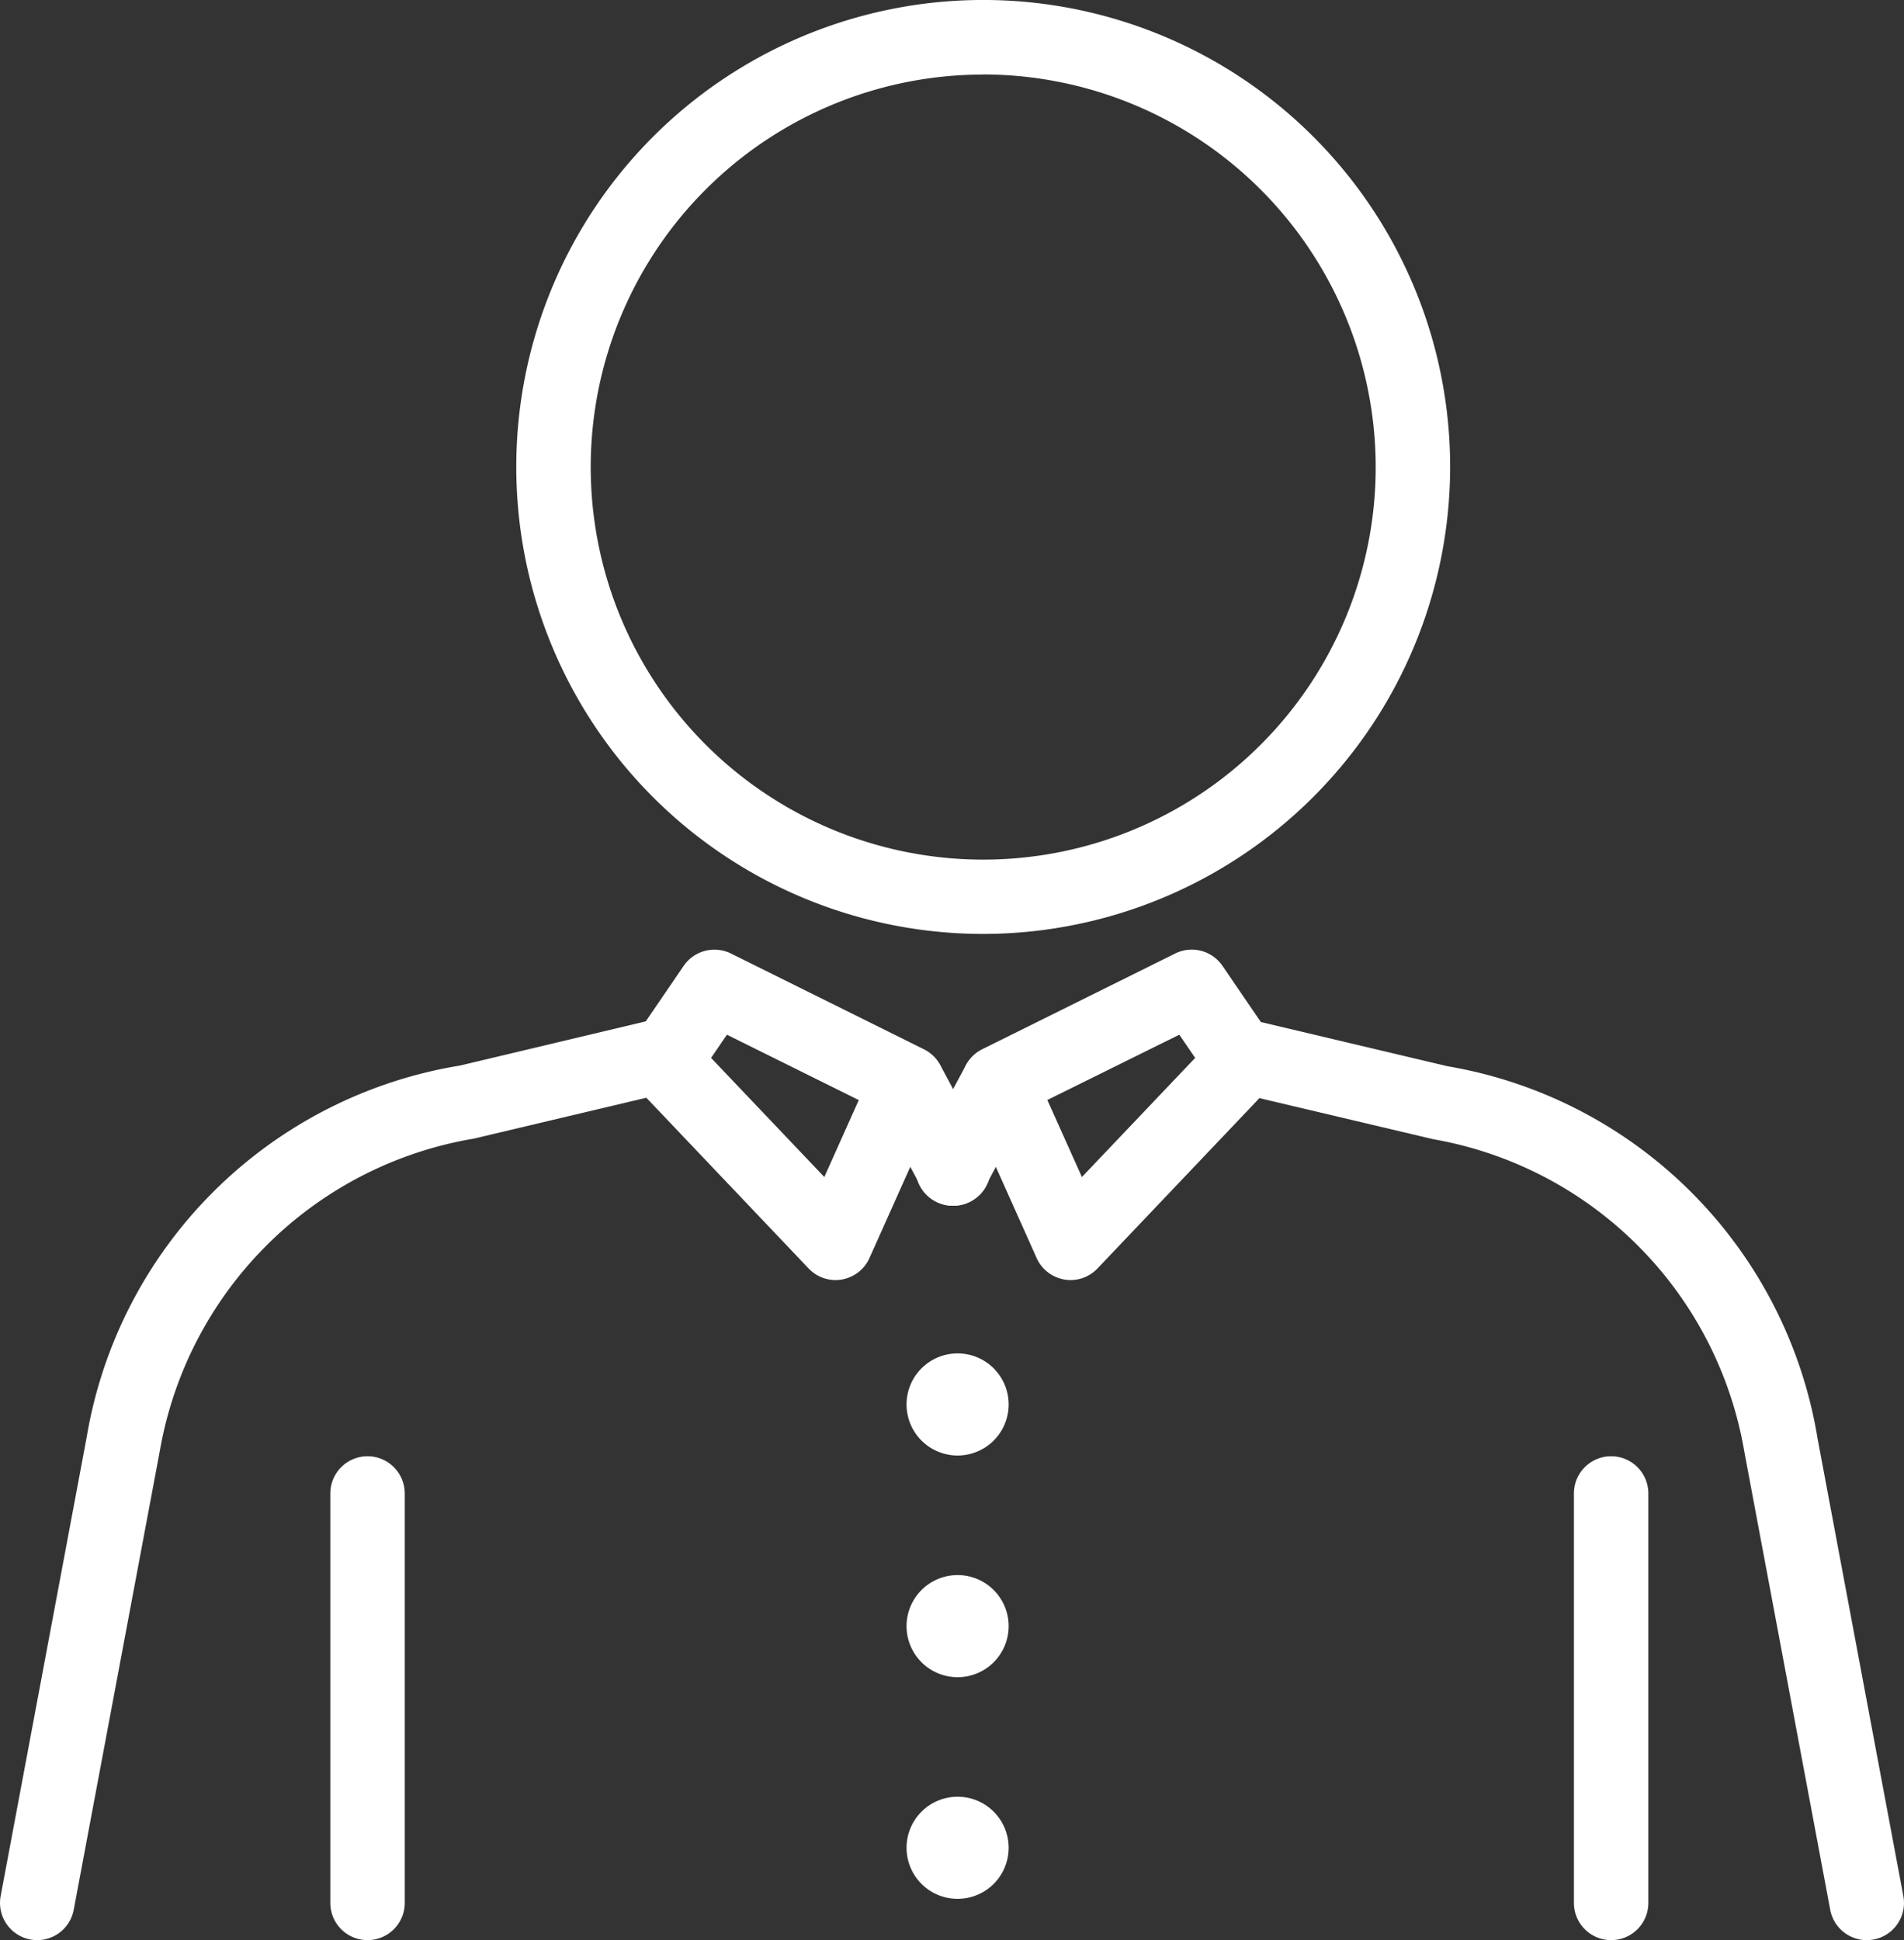 <svg id="グループ_1345" data-name="グループ 1345" xmlns="http://www.w3.org/2000/svg" xmlns:xlink="http://www.w3.org/1999/xlink" width="67.139" height="68.406" viewBox="0 0 67.139 68.406">
  <rect x="0" y="0" width="67.139" height="68.406" fill="#333333" stroke="none"/>
  <defs>
    <clipPath id="clip-path">
      <rect id="長方形_697" data-name="長方形 697" width="67.139" height="68.406" transform="translate(0 0)" fill="#fff"/>
    </clipPath>
  </defs>
  <g id="グループ_1344" data-name="グループ 1344" clip-path="url(#clip-path)">
    <path id="パス_4727" data-name="パス 4727" d="M34.67,32.929A16.465,16.465,0,1,1,51.135,16.464,16.483,16.483,0,0,1,34.67,32.929m0-30.3A13.84,13.84,0,1,0,48.51,16.464,13.855,13.855,0,0,0,34.67,2.625" fill="#fff"/>
    <path id="パス_4728" data-name="パス 4728" d="M1.314,68.406a1.331,1.331,0,0,1-.243-.022A1.313,1.313,0,0,1,.023,66.852l3.03-16.16A15.957,15.957,0,0,1,16.219,37.57l6.772-1.61a1.312,1.312,0,1,1,.605,2.554l-6.887,1.632A13.51,13.51,0,0,0,5.64,51.133L2.6,67.335a1.311,1.311,0,0,1-1.288,1.071" fill="#fff"/>
    <path id="パス_4729" data-name="パス 4729" d="M65.825,68.406a1.311,1.311,0,0,1-1.288-1.071l-3.03-16.16A13.484,13.484,0,0,0,50.545,40.168l-7-1.654a1.312,1.312,0,1,1,.6-2.554l6.887,1.632A15.93,15.93,0,0,1,64.094,50.734l3.022,16.118a1.313,1.313,0,0,1-1.048,1.532,1.339,1.339,0,0,1-.243.022" fill="#fff"/>
    <path id="パス_4730" data-name="パス 4730" d="M12.96,68.406a1.311,1.311,0,0,1-1.312-1.312V52.657a1.312,1.312,0,1,1,2.624,0V67.094a1.311,1.311,0,0,1-1.312,1.312" fill="#fff"/>
    <path id="パス_4731" data-name="パス 4731" d="M56.81,68.406A1.311,1.311,0,0,1,55.5,67.094V52.657a1.312,1.312,0,0,1,2.624,0V67.094a1.311,1.311,0,0,1-1.312,1.312" fill="#fff"/>
    <path id="パス_4732" data-name="パス 4732" d="M29.465,45.133a1.31,1.31,0,0,1-.952-.409L22.44,38.335a1.313,1.313,0,0,1-.132-1.645l1.8-2.636a1.315,1.315,0,0,1,1.666-.435l6.8,3.374a1.313,1.313,0,0,1,.615,1.712l-2.53,5.652a1.313,1.313,0,0,1-.977.757,1.269,1.269,0,0,1-.221.019M25.074,37.3l3.993,4.2,1.215-2.713-4.649-2.305Z" fill="#fff"/>
    <path id="パス_4733" data-name="パス 4733" d="M33.623,42.513a1.312,1.312,0,0,1-1.158-.691l-1.627-3.033a1.313,1.313,0,0,1,2.313-1.242l1.627,3.032a1.312,1.312,0,0,1-.536,1.777,1.294,1.294,0,0,1-.619.157" fill="#fff"/>
    <path id="パス_4734" data-name="パス 4734" d="M37.753,45.133a1.28,1.28,0,0,1-.222-.019,1.316,1.316,0,0,1-.977-.758l-2.529-5.651a1.314,1.314,0,0,1,.615-1.713l6.8-3.373a1.312,1.312,0,0,1,1.667.435l1.8,2.635a1.311,1.311,0,0,1-.132,1.645L38.7,44.724a1.309,1.309,0,0,1-.951.409m-.817-6.349L38.15,41.5l3.994-4.2-.559-.818Z" fill="#fff"/>
    <path id="パス_4735" data-name="パス 4735" d="M33.594,42.513a1.294,1.294,0,0,1-.619-.157,1.312,1.312,0,0,1-.536-1.777l1.627-3.032a1.313,1.313,0,0,1,2.313,1.242l-1.627,3.033a1.312,1.312,0,0,1-1.158.691" fill="#fff"/>
    <path id="パス_4736" data-name="パス 4736" d="M35.567,49.519a1.8,1.8,0,1,1-1.8-1.8,1.8,1.8,0,0,1,1.8,1.8" fill="#fff"/>
    <path id="パス_4737" data-name="パス 4737" d="M35.567,57.335a1.8,1.8,0,1,1-1.8-1.8,1.8,1.8,0,0,1,1.8,1.8" fill="#fff"/>
    <path id="パス_4738" data-name="パス 4738" d="M35.567,65.15a1.8,1.8,0,1,1-1.8-1.8,1.8,1.8,0,0,1,1.8,1.8" fill="#fff"/>
  </g>
</svg>
